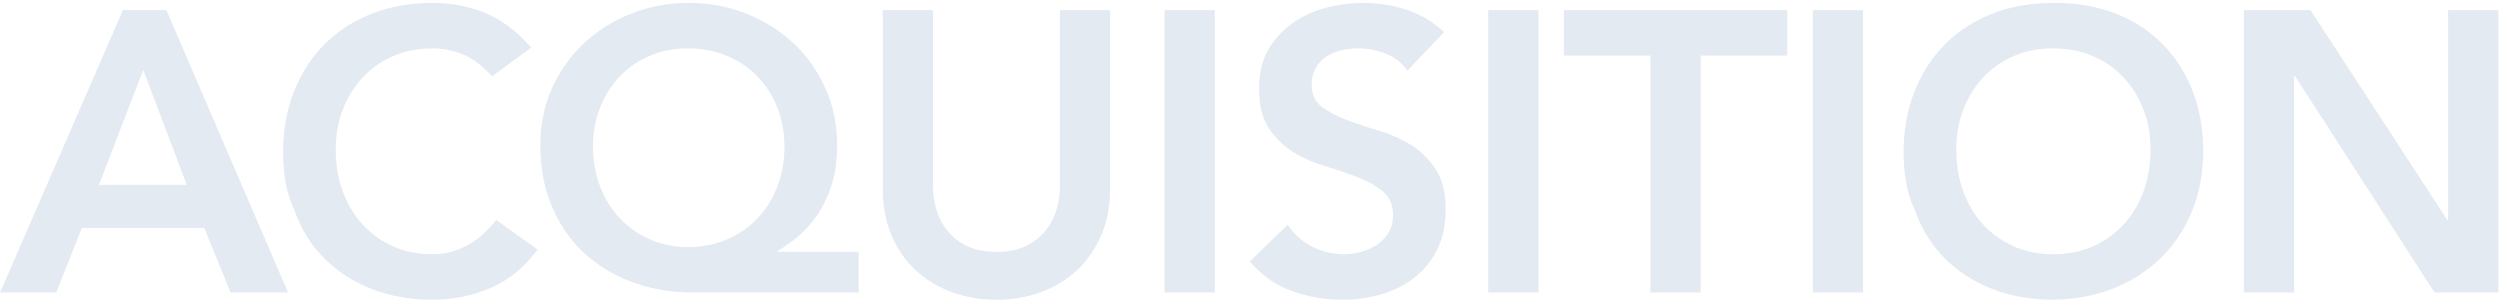 <svg 
 xmlns="http://www.w3.org/2000/svg"
 xmlns:xlink="http://www.w3.org/1999/xlink"
 width="752px" height="91px">
<path fill-rule="evenodd"  fill="rgb(228, 234, 242)"
 d="M732.310,88.000 L690.310,22.840 L690.070,22.840 L690.070,88.000 L674.950,88.000 L674.950,3.040 L694.990,3.040 L736.150,66.160 L736.390,66.160 L736.390,3.040 L751.510,3.040 L751.510,88.000 L732.310,88.000 ZM650.002,77.560 C646.001,81.481 641.242,84.541 635.722,86.740 C630.202,88.939 624.121,90.079 617.482,90.160 C610.921,90.160 604.901,89.099 599.422,86.980 C593.941,84.861 589.222,81.861 585.262,77.980 C581.302,74.101 578.201,69.441 575.962,63.1 C573.721,58.561 572.602,52.521 572.602,45.880 C572.602,39.081 573.721,32.901 575.962,27.340 C578.201,21.781 581.302,17.041 585.262,13.120 C589.222,9.201 593.941,6.181 599.422,4.060 C604.901,1.941 610.921,0.880 617.482,0.880 C624.121,0.801 630.202,1.780 635.722,3.820 C641.242,5.860 646.001,8.841 650.002,12.760 C654.001,16.681 657.121,21.400 659.362,26.920 C661.601,32.440 662.722,38.601 662.722,45.400 C662.722,52.041 661.601,58.081 659.362,63.520 C657.121,68.961 654.001,73.641 650.002,77.560 ZM644.782,33.040 C643.381,29.361 641.401,26.140 638.842,23.380 C636.281,20.620 633.202,18.460 629.602,16.900 C626.002,15.340 622.001,14.560 617.602,14.560 C613.201,14.560 609.221,15.340 605.662,16.900 C602.101,18.460 599.041,20.620 596.482,23.380 C593.921,26.140 591.941,29.361 590.542,33.040 C589.141,36.721 588.442,40.681 588.442,44.920 C588.442,49.480 589.141,53.680 590.542,57.520 C591.941,61.360 593.921,64.681 596.482,67.480 C599.041,70.281 602.101,72.481 605.662,74.080 C609.221,75.681 613.201,76.480 617.602,76.480 C622.001,76.480 626.002,75.681 629.602,74.080 C633.202,72.481 636.281,70.281 638.842,67.480 C641.401,64.681 643.381,61.360 644.782,57.520 C646.181,53.680 646.882,49.480 646.882,44.920 C646.882,40.681 646.181,36.721 644.782,33.040 ZM545.290,3.040 L560.410,3.040 L560.410,88.000 L545.290,88.000 L545.290,3.040 ZM511.558,88.000 L496.438,88.000 L496.438,16.720 L470.398,16.720 L470.398,3.040 L537.598,3.040 L537.598,16.720 L511.558,16.720 L511.558,88.000 ZM447.658,3.040 L462.778,3.040 L462.778,88.000 L447.658,88.000 L447.658,3.040 ZM404.986,36.040 C407.945,37.161 411.185,38.241 414.706,39.280 C418.225,40.321 421.465,41.761 424.426,43.600 C427.385,45.441 429.865,47.881 431.866,50.920 C433.865,53.961 434.866,58.000 434.866,63.040 C434.866,67.600 434.026,71.581 432.346,74.980 C430.666,78.381 428.405,81.201 425.566,83.440 C422.725,85.681 419.425,87.361 415.666,88.480 C411.905,89.599 407.945,90.160 403.786,90.160 C398.506,90.160 393.425,89.279 388.546,87.520 C383.665,85.761 379.465,82.801 375.946,78.640 L387.346,67.600 C389.185,70.401 391.606,72.580 394.606,74.140 C397.606,75.700 400.786,76.480 404.146,76.480 C405.905,76.480 407.665,76.240 409.426,75.760 C411.185,75.280 412.786,74.560 414.226,73.600 C415.666,72.640 416.825,71.421 417.706,69.940 C418.585,68.461 419.026,66.760 419.026,64.840 C419.026,61.720 418.025,59.320 416.026,57.640 C414.025,55.960 411.545,54.541 408.586,53.380 C405.625,52.221 402.385,51.121 398.866,50.080 C395.345,49.041 392.105,47.620 389.146,45.820 C386.185,44.020 383.705,41.620 381.706,38.620 C379.705,35.620 378.706,31.600 378.706,26.560 C378.706,22.161 379.606,18.361 381.406,15.160 C383.206,11.961 385.565,9.301 388.486,7.180 C391.405,5.061 394.745,3.481 398.506,2.440 C402.265,1.401 406.105,0.880 410.026,0.880 C414.505,0.880 418.846,1.561 423.046,2.920 C427.246,4.281 431.026,6.520 434.386,9.640 L423.346,21.280 C421.745,18.961 419.605,17.260 416.926,16.180 C414.245,15.100 411.425,14.560 408.466,14.560 C406.705,14.560 405.005,14.761 403.366,15.160 C401.725,15.561 400.246,16.201 398.926,17.080 C397.606,17.961 396.545,19.101 395.746,20.500 C394.945,21.901 394.546,23.560 394.546,25.480 C394.546,28.360 395.545,30.561 397.546,32.080 C399.545,33.601 402.025,34.921 404.986,36.040 ZM350.290,3.040 L365.410,3.040 L365.410,88.000 L350.290,88.000 L350.290,3.040 ZM324.094,81.160 C321.053,84.040 317.453,86.260 313.294,87.820 C309.133,89.380 304.613,90.160 299.734,90.160 C294.853,90.160 290.333,89.380 286.174,87.820 C282.013,86.260 278.393,84.040 275.314,81.160 C272.233,78.280 269.833,74.781 268.114,70.660 C266.393,66.541 265.534,61.921 265.534,56.800 L265.534,3.040 L280.654,3.040 L280.654,56.320 C280.654,58.401 280.973,60.580 281.614,62.860 C282.253,65.140 283.313,67.240 284.794,69.160 C286.273,71.080 288.233,72.661 290.674,73.900 C293.113,75.141 296.134,75.760 299.734,75.760 C303.334,75.760 306.353,75.141 308.794,73.900 C311.233,72.661 313.193,71.080 314.674,69.160 C316.153,67.240 317.213,65.140 317.854,62.860 C318.493,60.580 318.814,58.401 318.814,56.320 L318.814,3.040 L333.934,3.040 L333.934,56.800 C333.934,61.921 333.053,66.541 331.294,70.660 C329.533,74.781 327.133,78.280 324.094,81.160 ZM190.426,84.940 C184.786,82.900 179.905,79.981 175.786,76.180 C171.665,72.381 168.425,67.741 166.066,62.260 C163.705,56.781 162.526,50.601 162.526,43.720 C162.526,37.480 163.705,31.741 166.066,26.500 C168.425,21.261 171.646,16.741 175.726,12.940 C179.806,9.141 184.546,6.181 189.946,4.060 C195.346,1.941 201.085,0.880 207.166,0.880 C213.245,0.880 218.986,1.941 224.386,4.060 C229.786,6.181 234.526,9.141 238.606,12.940 C242.686,16.741 245.905,21.261 248.266,26.500 C250.625,31.741 251.806,37.480 251.806,43.720 C251.806,48.201 251.266,52.141 250.186,55.540 C249.106,58.941 247.685,61.941 245.926,64.540 C244.165,67.141 242.225,69.321 240.106,71.080 C237.985,72.841 235.925,74.320 233.926,75.520 L233.926,75.760 L258.286,75.760 L258.286,88.000 L208.846,88.000 C202.205,88.000 196.066,86.980 190.426,84.940 ZM218.626,72.040 C222.185,70.521 225.245,68.421 227.806,65.740 C230.365,63.061 232.366,59.860 233.806,56.140 C235.246,52.420 235.966,48.400 235.966,44.080 C235.966,39.841 235.246,35.920 233.806,32.320 C232.366,28.720 230.365,25.600 227.806,22.960 C225.245,20.320 222.185,18.261 218.626,16.780 C215.065,15.301 211.126,14.560 206.806,14.560 C202.726,14.560 198.946,15.301 195.466,16.780 C191.986,18.261 188.986,20.320 186.466,22.960 C183.946,25.600 181.966,28.720 180.526,32.320 C179.086,35.920 178.366,39.841 178.366,44.080 C178.366,48.400 179.086,52.420 180.526,56.140 C181.966,59.860 183.965,63.061 186.526,65.740 C189.085,68.421 192.106,70.521 195.586,72.040 C199.066,73.561 202.885,74.320 207.046,74.320 C211.205,74.320 215.065,73.561 218.626,72.040 ZM109.030,67.480 C111.589,70.281 114.649,72.481 118.210,74.080 C121.769,75.681 125.749,76.480 130.150,76.480 C133.589,76.480 136.930,75.661 140.170,74.020 C143.410,72.381 146.429,69.760 149.230,66.160 L161.710,75.040 C157.870,80.320 153.190,84.160 147.670,86.560 C142.150,88.960 136.270,90.160 130.030,90.160 C123.469,90.160 117.449,89.099 111.970,86.980 C106.489,84.861 101.770,81.861 97.810,77.980 C93.850,74.101 90.749,69.441 88.510,63.1 C86.269,58.561 85.150,52.521 85.150,45.880 C85.150,39.081 86.269,32.901 88.510,27.340 C90.749,21.781 93.850,17.041 97.810,13.120 C101.770,9.201 106.489,6.181 111.970,4.060 C117.449,1.941 123.469,0.880 130.030,0.880 C135.790,0.880 141.130,1.900 146.050,3.940 C150.970,5.980 155.549,9.441 159.790,14.320 L148.030,22.960 C144.910,19.600 141.889,17.361 138.970,16.240 C136.049,15.121 133.109,14.560 130.150,14.560 C125.749,14.560 121.769,15.340 118.210,16.900 C114.649,18.460 111.589,20.620 109.030,23.380 C106.469,26.140 104.489,29.361 103.090,33.040 C101.689,36.721 100.990,40.681 100.990,44.920 C100.990,49.480 101.689,53.680 103.090,57.520 C104.489,61.360 106.469,64.681 109.030,67.480 ZM69.370,88.000 L61.450,68.560 L24.610,68.560 L16.930,88.000 L0.010,88.000 L36.970,3.040 L50.050,3.040 L86.650,88.000 L69.370,88.000 ZM43.090,21.040 L29.770,55.600 L56.170,55.600 L43.090,21.040 Z"/>
</svg>